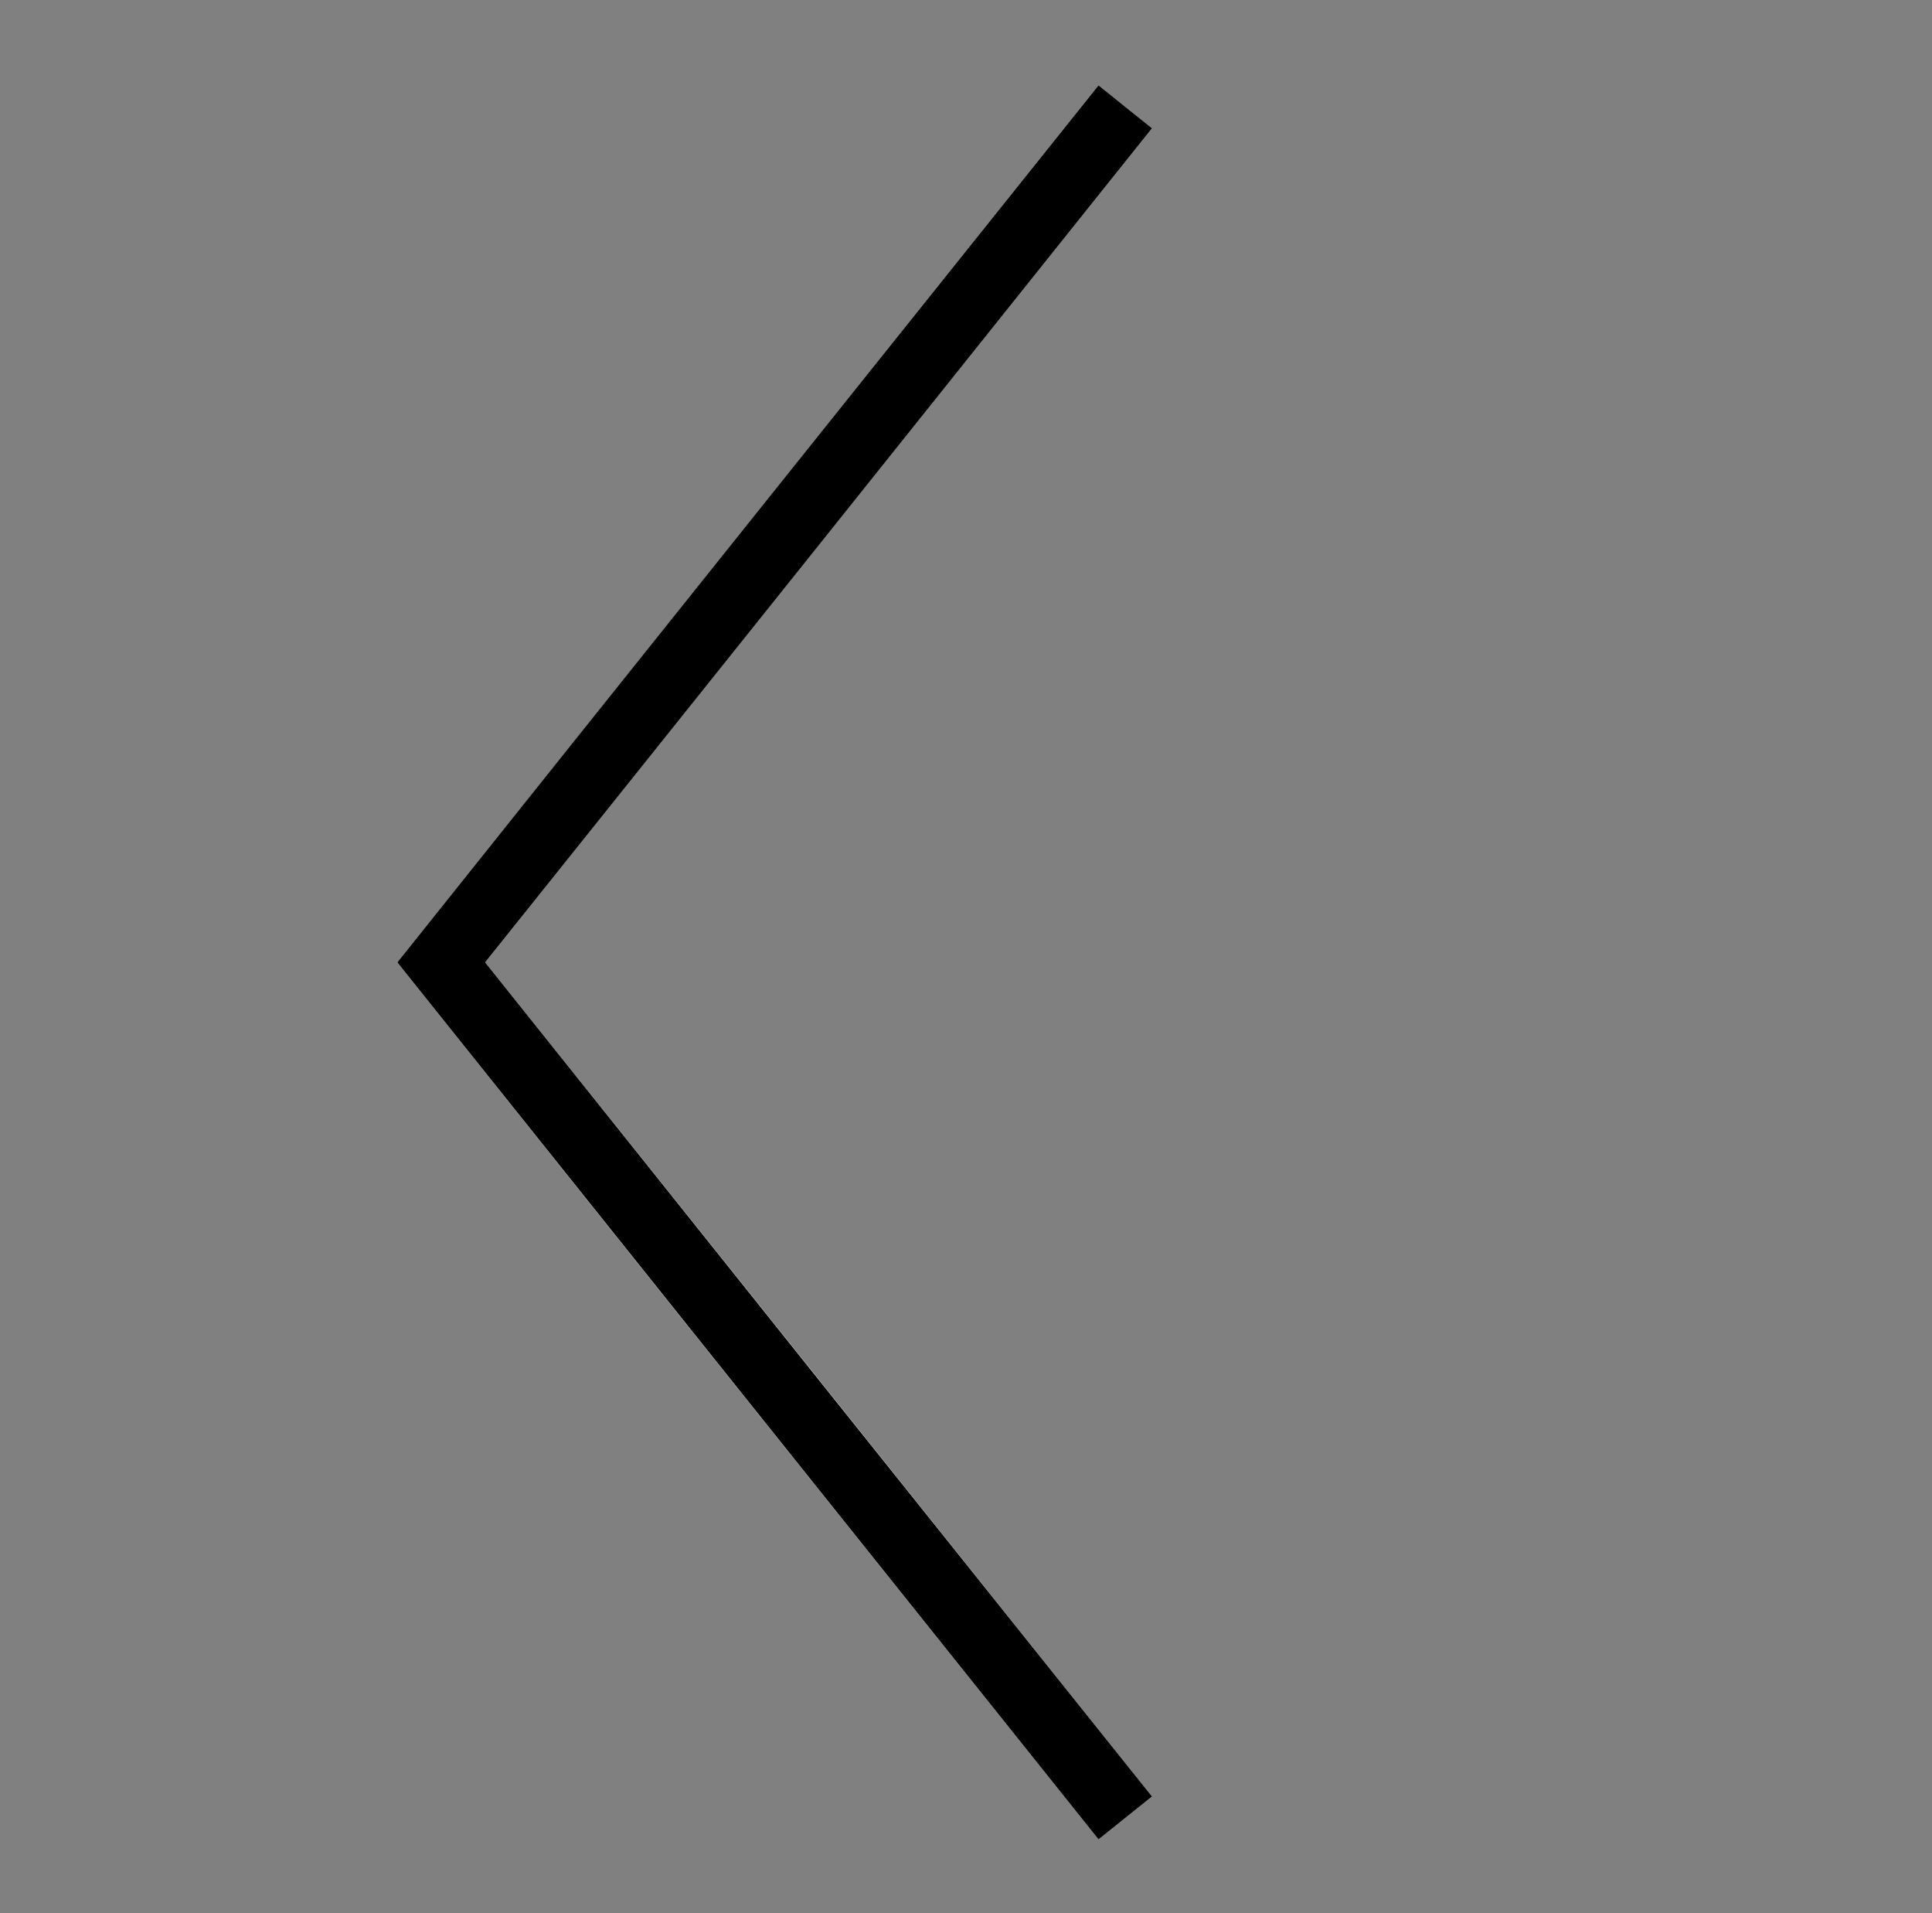 <svg xmlns="http://www.w3.org/2000/svg" xmlns:xlink="http://www.w3.org/1999/xlink" id="Layer_1" x="0px" y="0px" viewBox="0 0 382.7 378.9" style="enable-background:new 0 0 382.7 378.9;" xml:space="preserve"><rect x="0" y="0" width="382.7" height="378.9" fill="#808080" stroke="none"/><style type="text/css">	.st0{fill:#FFFFFF;}</style><g>	<path class="st0" d="M217.6,364.3c-46.4-58-92.7-115.8-138.9-173.7c46.4-58,92.6-115.8,138.9-173.7c3.7,3,7.1,5.7,10.6,8.5  c-44.1,55.2-88.1,110.1-132.1,165.2c44.1,55.1,88.1,110.1,132.1,165.2C224.6,358.7,221.2,361.4,217.6,364.3z"></path>	<path d="M217.6,364.3c3.6-2.9,7-5.6,10.6-8.5c-44.1-55.1-88-110-132.1-165.2c44-55,88-110,132.1-165.2c-3.5-2.8-6.9-5.5-10.6-8.5  c-46.3,57.9-92.5,115.6-138.9,173.7C125,248.5,171.2,306.3,217.6,364.3z"></path></g></svg>